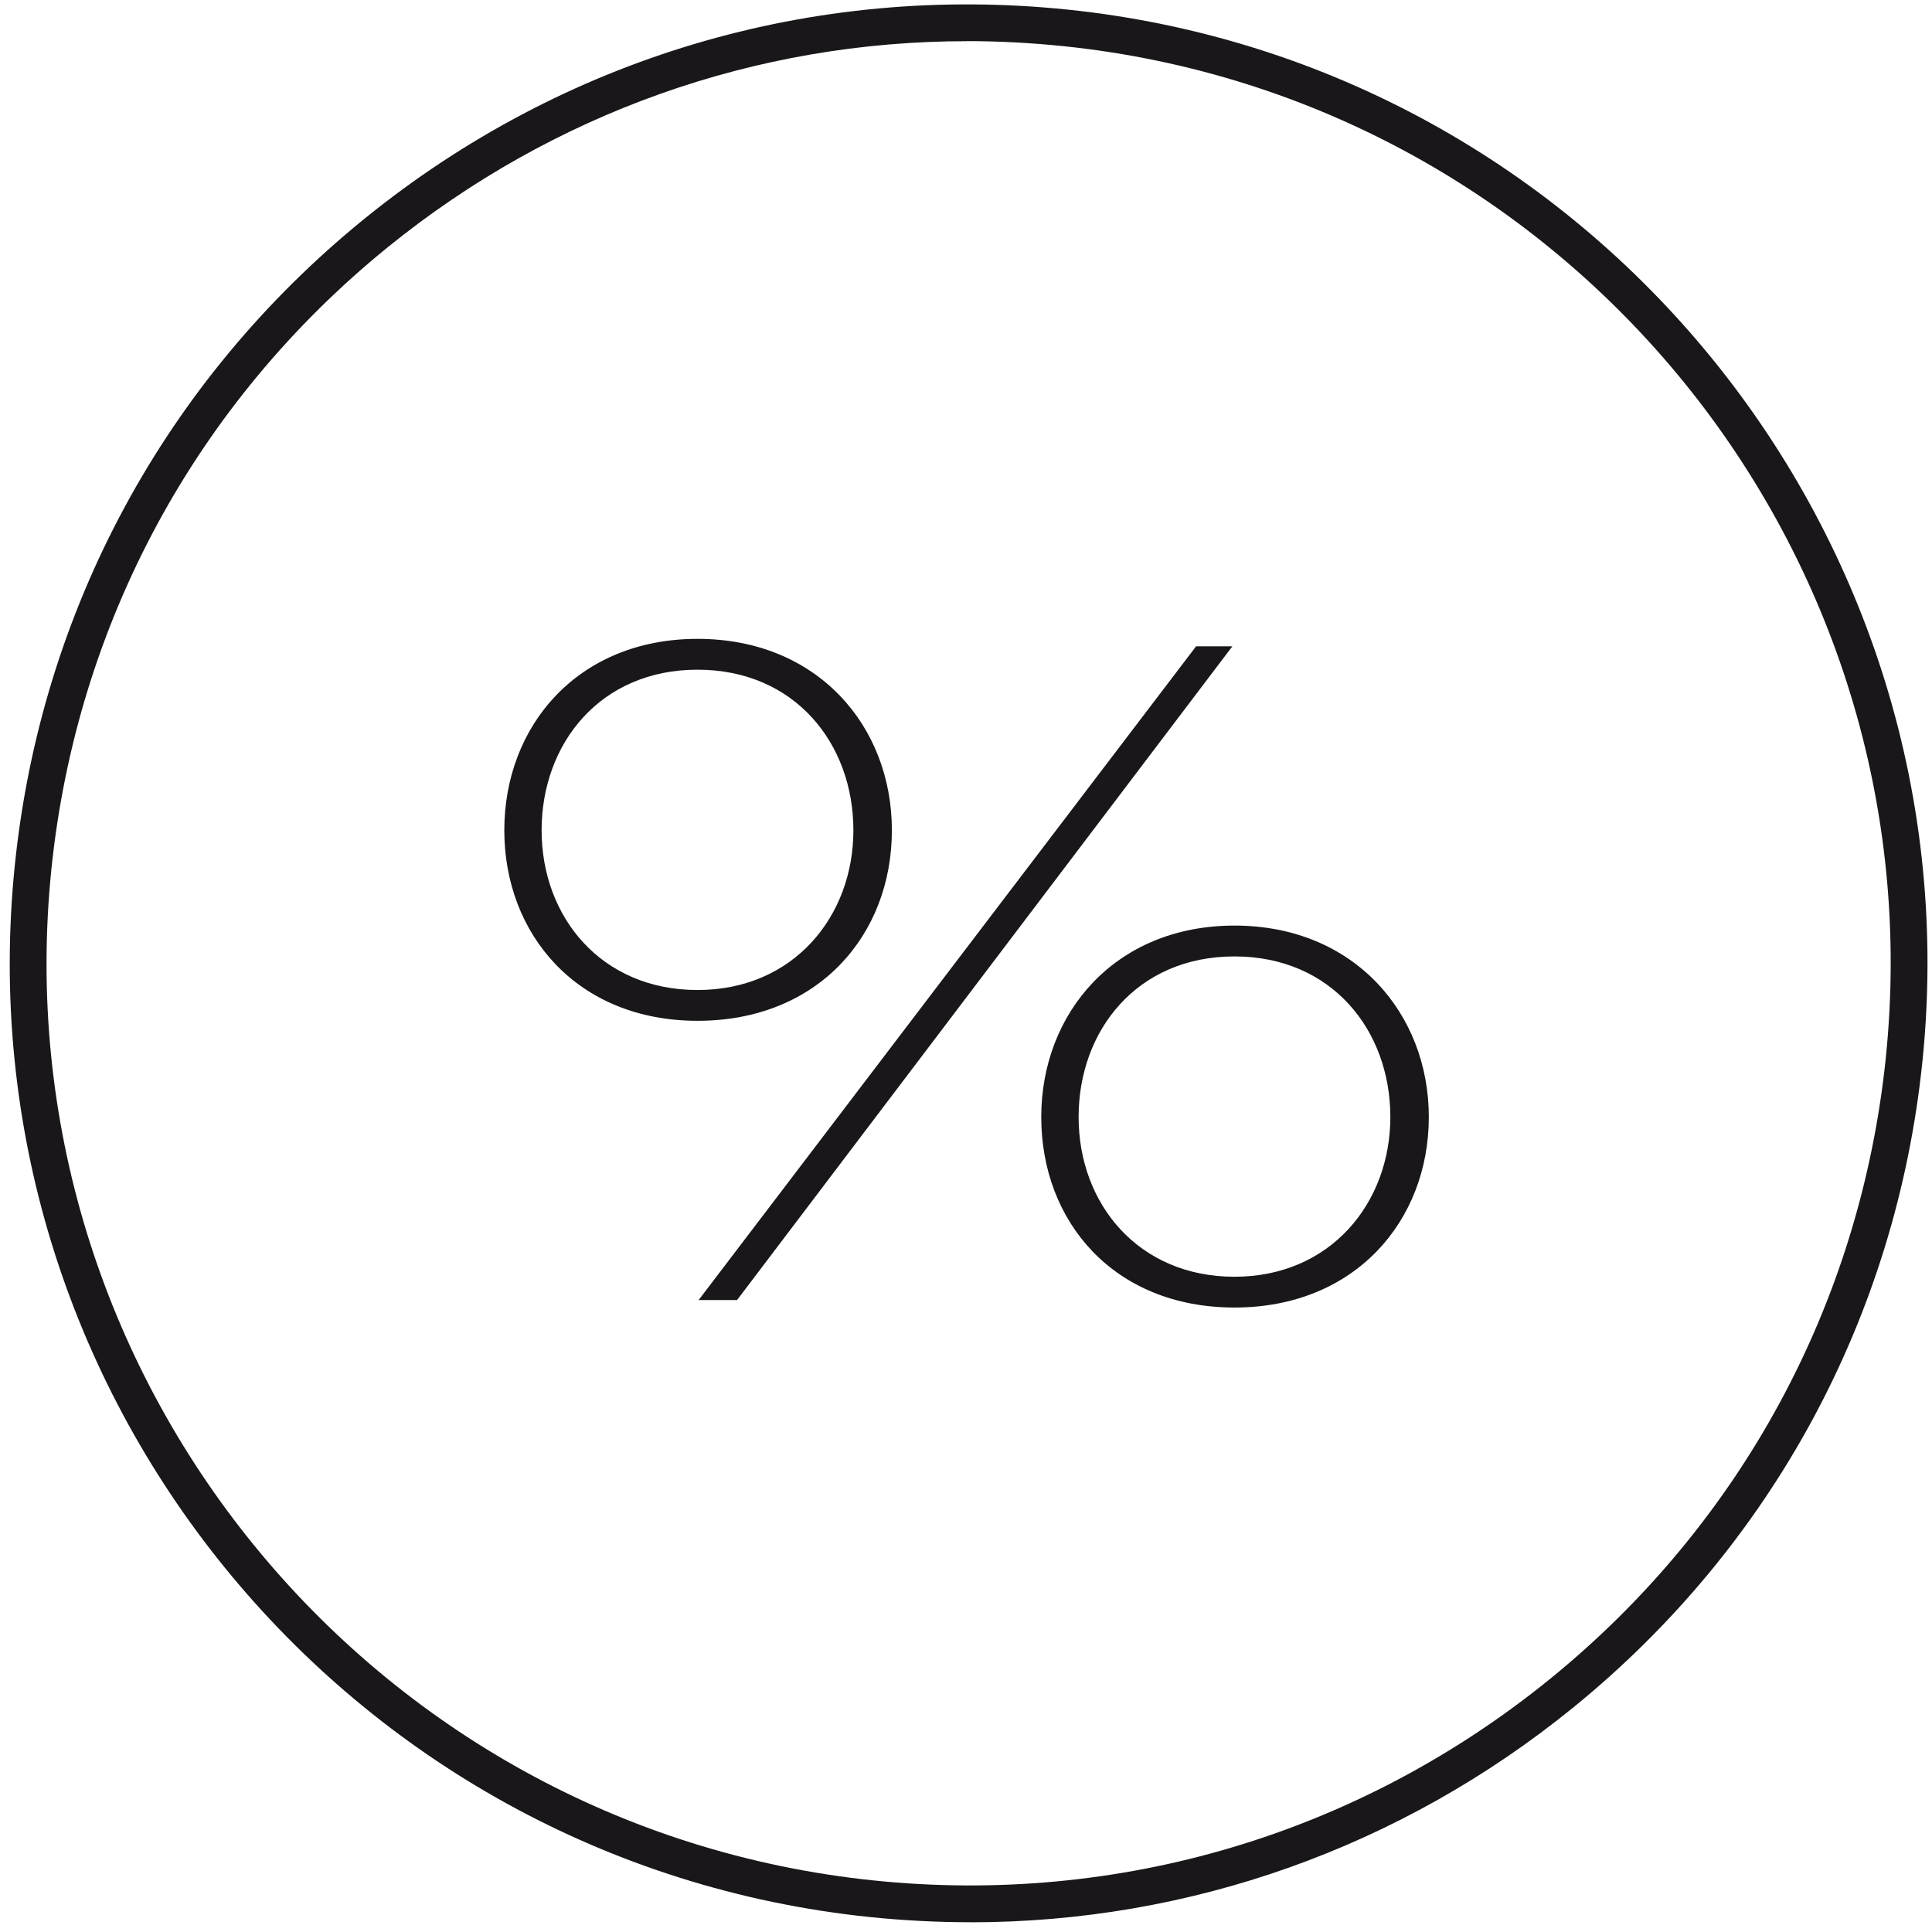 <?xml version="1.0" encoding="utf-8"?>
<svg id="Capa_1" viewBox="0 0 343.91 343.91" xmlns="http://www.w3.org/2000/svg" xmlns:bx="https://boxy-svg.com">
  <defs>
    <style>.cls-1{fill:#1a171b;stroke-width:0px;}</style>
    <bx:guide x="178.98" y="169.02" angle="90"/>
    <bx:guide x="-68.467" y="261.288" angle="0"/>
    <bx:guide x="401.264" y="-1.363" angle="0"/>
    <bx:guide x="-6.606" y="351.983" angle="0"/>
    <bx:guide x="169.543" y="366.138" angle="90"/>
    <bx:guide x="217.775" y="-30.721" angle="90"/>
    <bx:guide x="-22.333" y="-10.275" angle="0"/>
  </defs>
  <path class="cls-1" d="M 172.741 342.171 C 166.794 342.171 160.823 341.863 154.828 341.248 C 61.223 331.545 -7.041 247.5 2.651 153.884 C 7.342 108.544 29.425 67.731 64.812 38.989 C 100.2 10.248 144.629 -2.975 190.014 1.706 C 283.619 11.408 351.882 95.452 342.192 189.07 C 337.5 234.41 315.417 275.211 280.029 303.965 C 249.322 328.903 211.766 342.183 172.741 342.183 L 172.741 342.171 Z M 172.114 7.332 C 134.581 7.332 98.482 20.093 68.947 44.07 C 34.922 71.711 13.692 110.949 9.166 154.558 C -0.158 244.574 65.488 325.395 155.502 334.732 C 199.113 339.245 241.857 326.51 275.895 298.881 C 309.919 271.242 331.151 232.004 335.676 188.395 C 345 98.38 279.355 17.557 189.339 8.222 C 183.581 7.629 177.824 7.321 172.114 7.321 L 172.114 7.332 Z" style=""/>
  <path class="cls-1" d="m89.77,147.8c0-18.62,13.11-34.08,34.4-34.08s34.59,15.46,34.59,34.08-13.11,33.91-34.59,33.91-34.4-15.46-34.4-33.91Zm62.14,0c0-15.46-10.45-28.59-27.75-28.59s-27.75,13.13-27.75,28.59,10.64,28.43,27.75,28.43,27.75-13.13,27.75-28.43Zm61-32.75h6.46l-88.17,116.37h-6.84l88.55-116.37Zm-27.56,83.79c0-18.45,13.11-34.08,34.4-34.08s34.59,15.63,34.59,34.08-13.11,33.91-34.59,33.91-34.4-15.3-34.4-33.91Zm62.14,0c0-15.46-10.45-28.59-27.75-28.59s-27.74,13.13-27.74,28.59,10.64,28.43,27.74,28.43,27.75-13.13,27.75-28.43Z"/>
</svg>